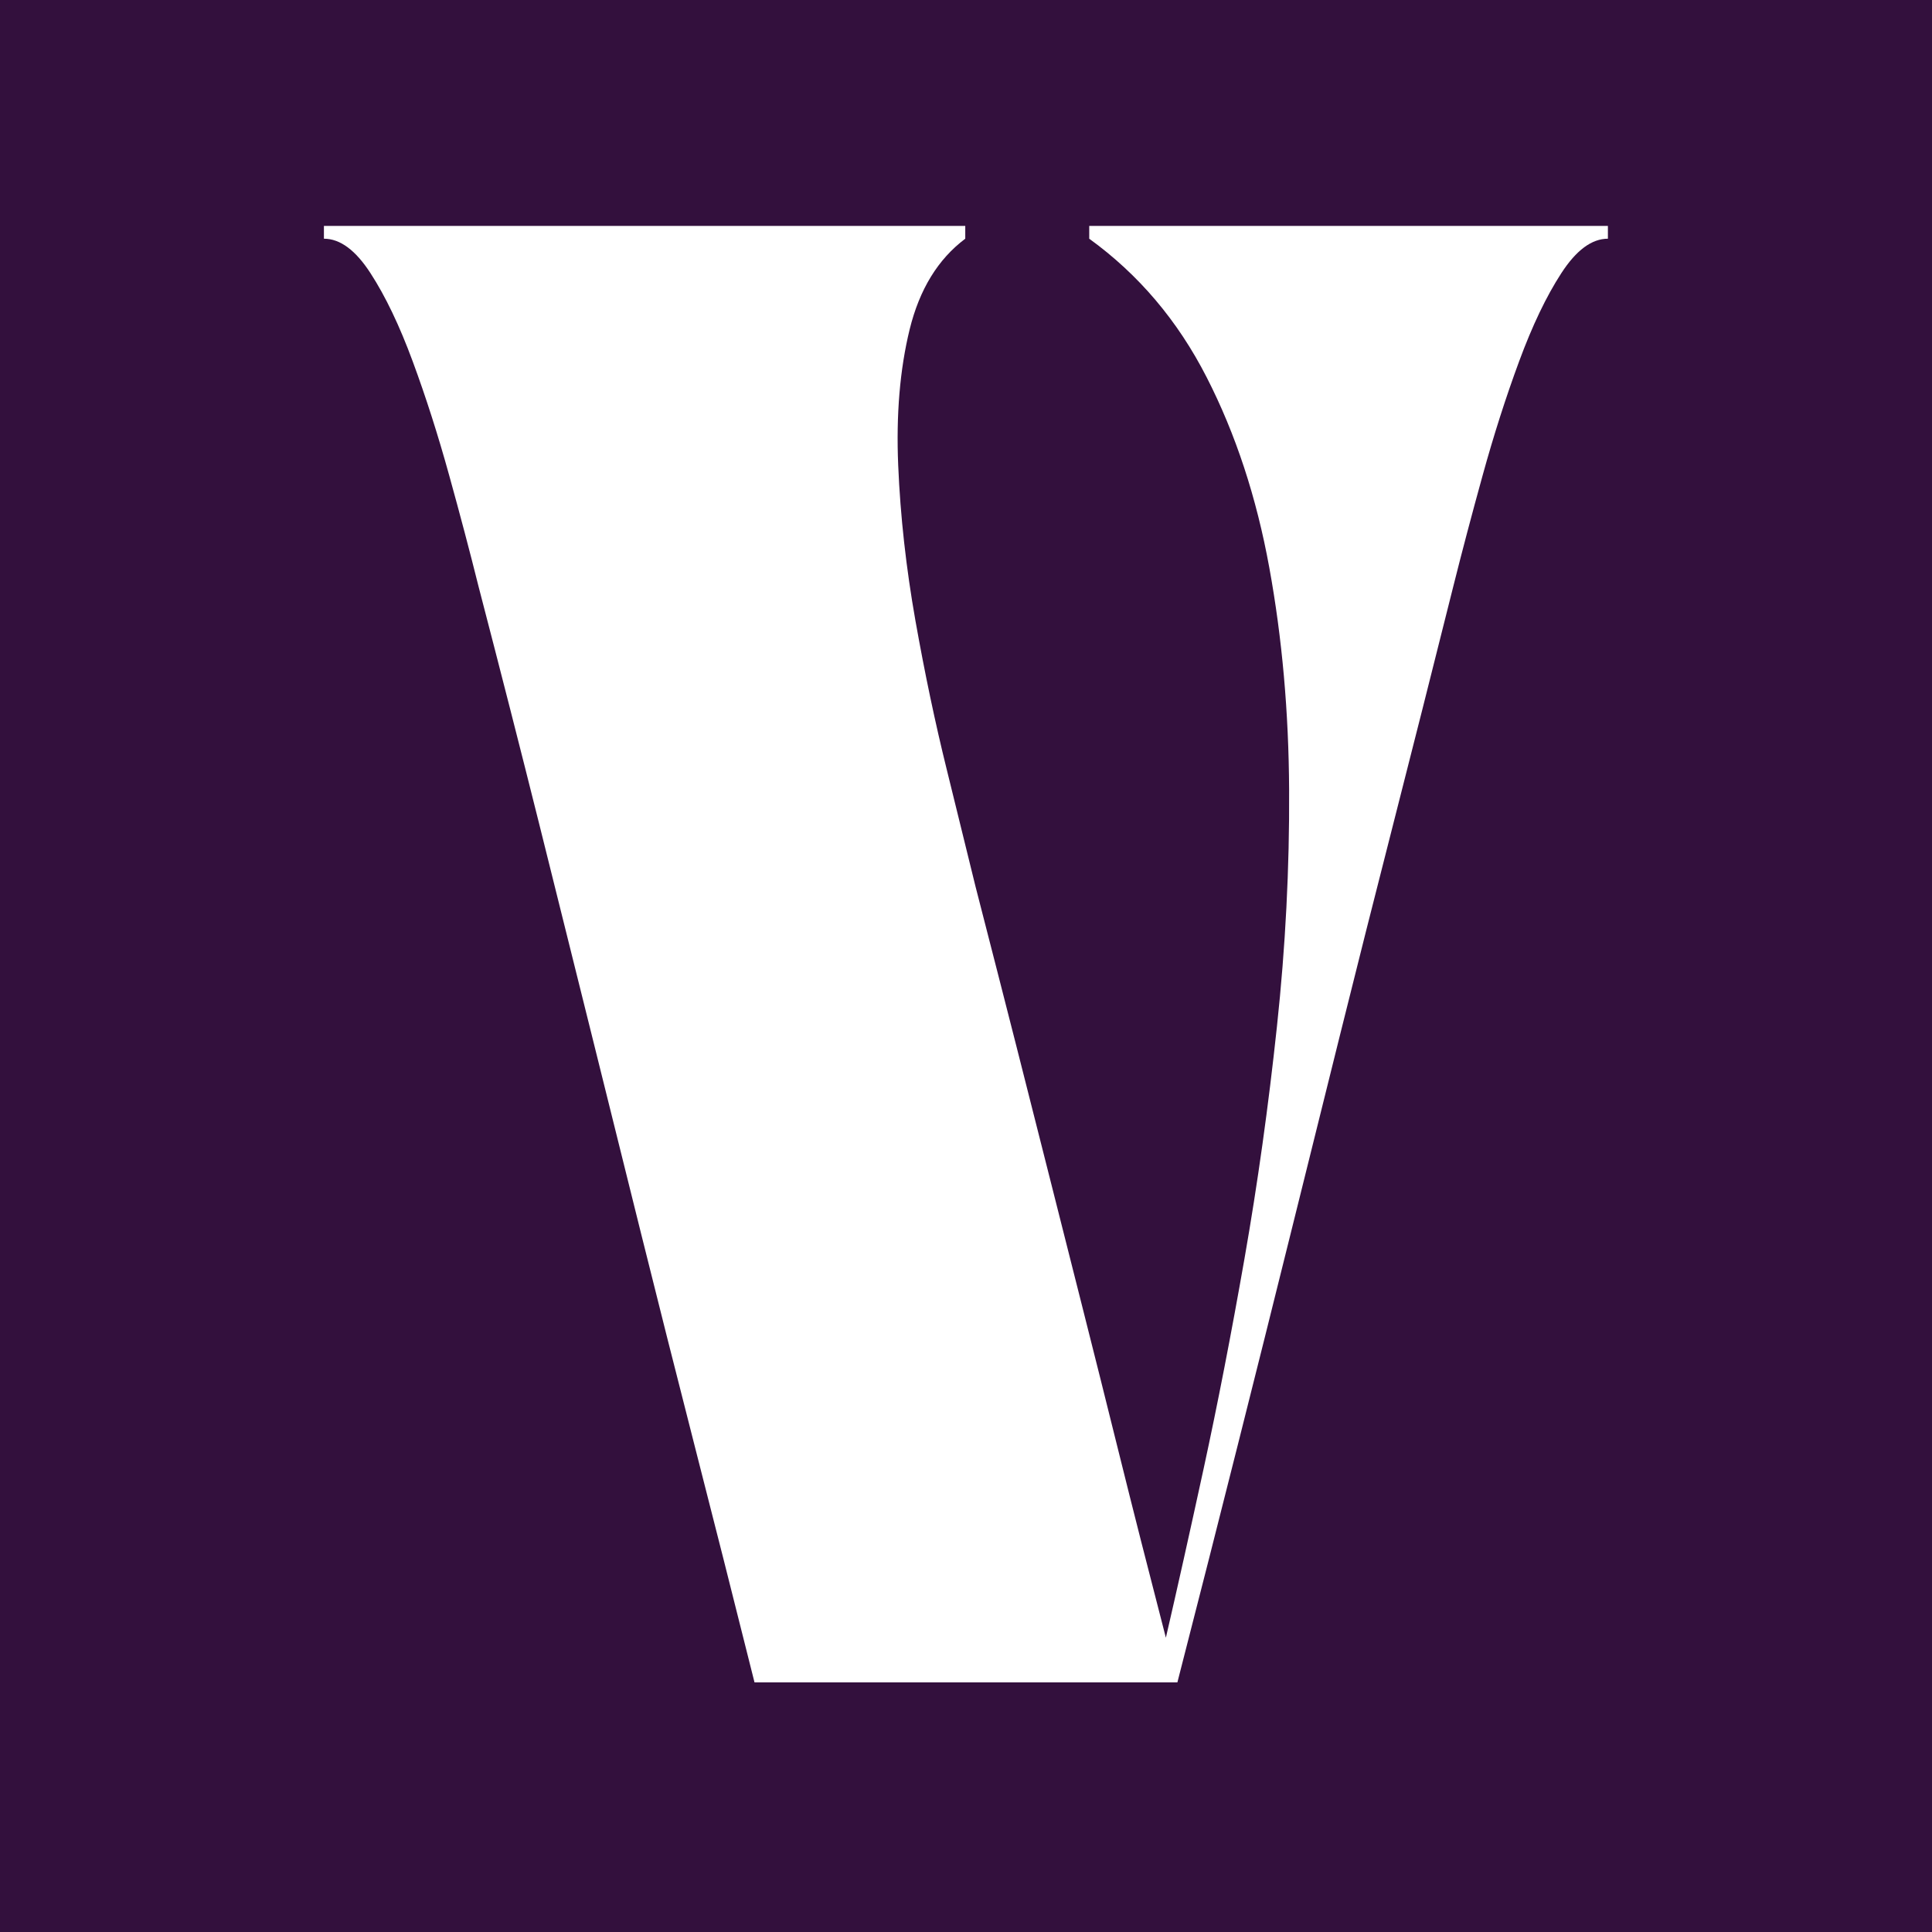 <svg version="1.0" preserveAspectRatio="xMidYMid meet" height="500" viewBox="0 0 375 375" zoomAndPan="magnify" width="500" xmlns:xlink="http://www.w3.org/1999/xlink" xmlns="http://www.w3.org/2000/svg"><defs><g></g></defs><rect fill-opacity="1" height="450" y="-37.5" fill="#ffffff" width="450" x="-37.5"></rect><rect fill-opacity="1" height="450" y="-37.5" fill="#33103d" width="450" x="-37.5"></rect><g fill-opacity="1" fill="#ffffff"><g transform="translate(62.873, 326.552)"><g><path d="M 0 -282.703 L 124.484 -282.703 L 124.484 -280.219 C 119.191 -276.25 115.594 -270.379 113.688 -262.609 C 111.789 -254.836 111.051 -246.035 111.469 -236.203 C 111.883 -226.367 113 -216.328 114.812 -206.078 C 116.633 -195.828 118.66 -186.195 120.891 -177.188 C 123.117 -168.176 124.977 -160.613 126.469 -154.5 C 129.445 -142.926 132.094 -132.594 134.406 -123.5 C 136.719 -114.406 138.906 -105.766 140.969 -97.578 C 143.039 -89.398 145.148 -81.051 147.297 -72.531 C 149.453 -64.02 151.812 -54.598 154.375 -44.266 C 156.938 -33.93 159.953 -22.066 163.422 -8.672 C 165.566 -17.93 168.004 -28.844 170.734 -41.406 C 173.461 -53.977 176.109 -67.578 178.672 -82.203 C 181.234 -96.836 183.336 -111.883 184.984 -127.344 C 186.641 -142.801 187.426 -158.094 187.344 -173.219 C 187.27 -188.344 185.988 -202.723 183.5 -216.359 C 181.02 -230.004 176.969 -242.32 171.344 -253.312 C 165.727 -264.312 158.129 -273.281 148.547 -280.219 L 148.547 -282.703 L 249.219 -282.703 L 249.219 -280.219 C 246.082 -280.219 243.066 -277.984 240.172 -273.516 C 237.273 -269.055 234.547 -263.352 231.984 -256.406 C 229.422 -249.469 227.066 -242.113 224.922 -234.344 C 222.773 -226.57 220.875 -219.379 219.219 -212.766 C 215.082 -196.234 211.195 -180.859 207.562 -166.641 C 203.926 -152.422 200.492 -138.82 197.266 -125.844 C 194.047 -112.875 190.82 -99.898 187.594 -86.922 C 184.375 -73.941 180.984 -60.383 177.422 -46.25 C 173.867 -32.113 169.945 -16.695 165.656 0 L 83.578 0 C 79.441 -16.531 75.551 -31.906 71.906 -46.125 C 68.27 -60.344 64.836 -73.941 61.609 -86.922 C 58.391 -99.898 55.164 -112.875 51.938 -125.844 C 48.719 -138.82 45.332 -152.422 41.781 -166.641 C 38.227 -180.859 34.301 -196.234 30 -212.766 C 28.352 -219.379 26.453 -226.57 24.297 -234.344 C 22.148 -242.113 19.797 -249.469 17.234 -256.406 C 14.672 -263.352 11.941 -269.055 9.047 -273.516 C 6.16 -277.984 3.145 -280.219 0 -280.219 Z M 0 -282.703"></path></g></g></g></svg>